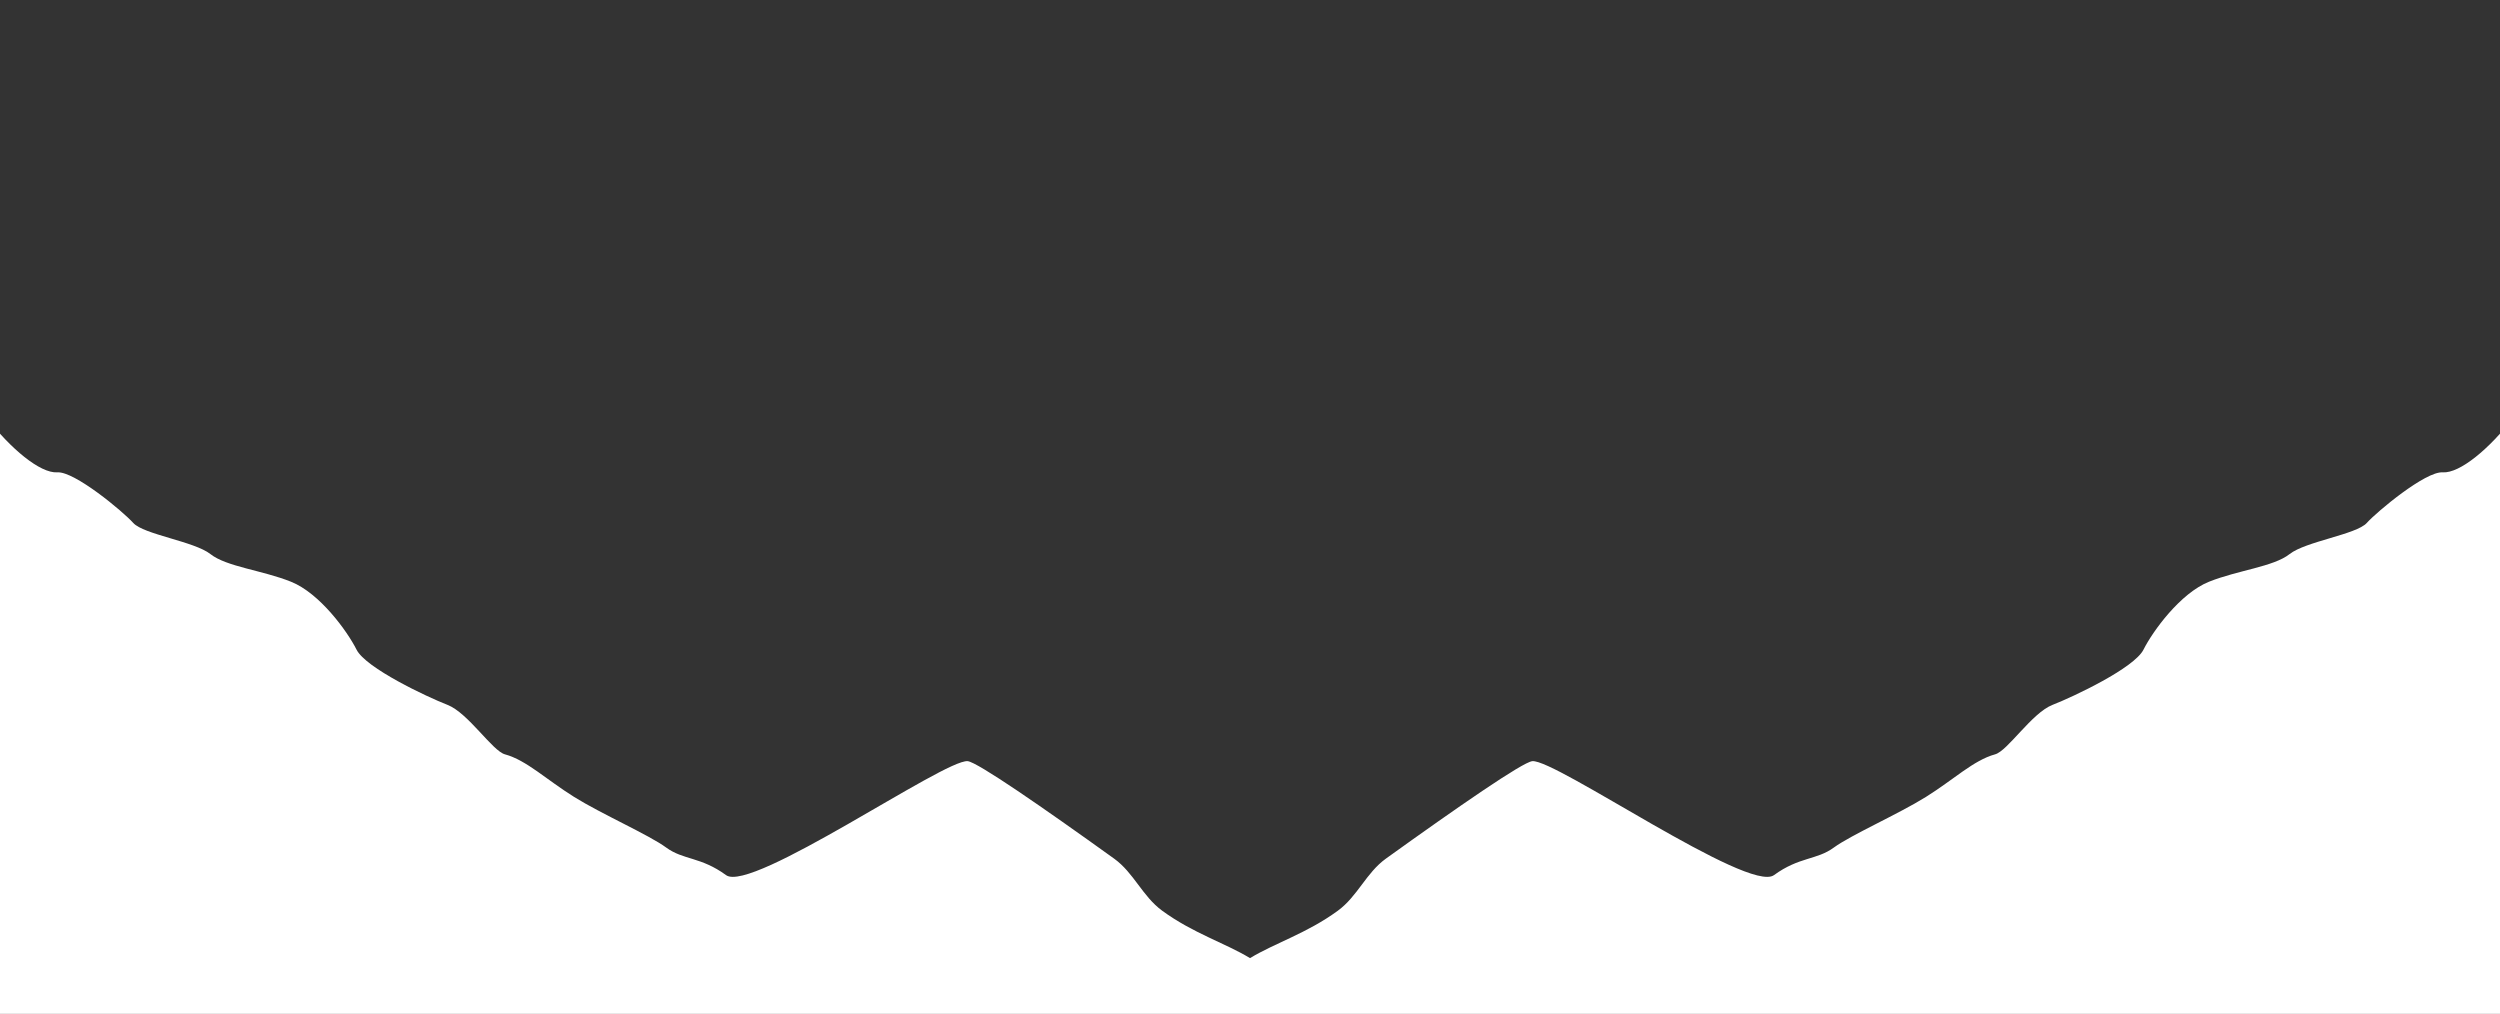 <svg xmlns="http://www.w3.org/2000/svg" fill="none" viewBox="0 0 360 146" height="146" width="360">
<rect x="0" y="0" width="360" height="146" fill="#333333" stroke="none"/>
<path fill="white" d="M190.732 146.528H900.002V8.708C900.002 8.708 899.962 8.708 899.942 8.708C899.342 8.428 898.862 8.278 898.672 8.368C897.842 8.778 896.842 9.128 895.762 9.448C893.692 9.808 891.482 10.058 888.892 9.668C887.232 9.418 886.092 9.978 885.182 10.928C881.722 10.928 878.202 10.478 875.122 9.358C867.342 6.548 840.822 1.078 831.532 0.088C822.262 -0.912 805.182 6.878 800.042 9.698C794.912 12.508 787.622 16.328 780.482 16.328C773.342 16.328 748.662 29.578 741.862 32.738C735.082 35.888 692.972 50.468 683.532 54.278C674.092 58.088 652.042 63.558 643.752 66.378C635.472 69.188 620.562 72.168 618.402 72.668C616.252 73.168 614.262 69.028 611.112 68.858C607.962 68.688 592.552 58.748 589.742 56.098C586.922 53.448 583.932 54.448 581.612 54.448C579.292 54.448 579.622 51.458 576.142 51.458C572.662 51.458 562.562 53.608 559.412 55.268C556.262 56.928 550.952 55.268 543.332 53.278C535.712 51.288 511.512 47.138 503.222 46.978C494.942 46.818 493.612 49.628 491.132 51.128C488.652 52.608 483.012 53.438 479.862 54.278C476.712 55.098 473.562 58.588 470.082 59.078C466.602 59.578 460.132 53.948 457.322 53.118C454.492 52.288 450.022 56.928 446.542 59.408C443.062 61.898 439.412 68.858 436.272 71.338C433.122 73.828 422.182 65.048 416.712 63.058C411.242 61.068 397.812 52.948 393.502 52.288C389.192 51.618 390.522 53.938 386.872 53.608C383.222 53.278 365.162 55.928 361.852 60.228C358.532 64.548 354.232 68.188 351.742 68.018C349.262 67.858 342.302 73.658 340.812 75.308C339.312 76.968 332.022 77.958 329.702 79.788C327.382 81.618 322.242 82.108 318.102 83.768C313.962 85.418 309.992 90.898 308.662 93.548C307.332 96.198 298.552 100.338 295.572 101.498C292.582 102.658 289.112 108.138 287.282 108.628C284.202 109.468 281.312 112.278 277.332 114.758C273.352 117.238 266.562 120.228 264.072 122.048C261.592 123.868 259.102 123.358 255.452 126.018C251.812 128.678 223.962 109.278 220.652 109.608C219.252 109.748 209.912 116.208 199.562 123.648C196.732 125.688 195.482 129.078 192.642 131.148C188.192 134.398 183.642 135.768 180.002 137.968C176.362 135.768 171.812 134.398 167.362 131.148C164.512 129.068 163.272 125.688 160.442 123.648C150.092 116.208 140.752 109.748 139.352 109.608C136.042 109.268 108.192 128.678 104.552 126.018C100.912 123.358 98.422 123.868 95.932 122.048C93.442 120.218 86.652 117.238 82.672 114.758C78.692 112.278 75.812 109.468 72.722 108.628C70.892 108.138 67.422 102.658 64.432 101.498C61.452 100.338 52.672 96.198 51.342 93.548C50.012 90.898 46.042 85.418 41.902 83.768C37.762 82.108 32.622 81.618 30.302 79.788C27.982 77.958 20.692 76.968 19.192 75.308C17.702 73.648 10.732 67.848 8.262 68.018C5.772 68.188 1.462 64.538 -1.848 60.228C-5.158 55.928 -23.218 53.278 -26.868 53.608C-30.518 53.938 -29.188 51.618 -33.498 52.288C-37.808 52.948 -51.238 61.068 -56.708 63.058C-62.178 65.048 -73.118 73.828 -76.268 71.338C-79.418 68.858 -83.068 61.898 -86.538 59.408C-90.018 56.928 -94.488 52.288 -97.318 53.118C-100.128 53.948 -106.588 59.578 -110.078 59.078C-113.558 58.588 -116.708 55.108 -119.858 54.278C-123.008 53.448 -128.638 52.618 -131.128 51.128C-133.608 49.628 -134.938 46.818 -143.218 46.978C-151.508 47.138 -175.708 51.298 -183.328 53.278C-190.948 55.268 -196.248 56.918 -199.408 55.268C-202.558 53.608 -212.668 51.458 -216.138 51.458C-219.608 51.458 -219.288 54.448 -221.608 54.448C-223.928 54.448 -226.918 53.448 -229.738 56.098C-232.548 58.758 -247.968 68.698 -251.108 68.858C-254.258 69.028 -256.248 73.168 -258.398 72.668C-260.558 72.168 -275.468 69.188 -283.748 66.378C-292.038 63.558 -314.088 58.088 -323.528 54.278C-332.968 50.468 -375.078 35.888 -381.858 32.738C-388.658 29.588 -413.348 16.328 -420.478 16.328C-427.608 16.328 -434.898 12.508 -440.038 9.698C-445.178 6.888 -462.258 -0.902 -471.538 0.098C-480.828 1.088 -507.348 6.558 -515.128 9.368C-518.208 10.488 -521.728 10.928 -525.188 10.938C-526.098 9.988 -527.228 9.428 -528.898 9.678C-531.488 10.058 -533.698 9.808 -535.768 9.458C-536.848 9.138 -537.848 8.788 -538.678 8.378C-538.878 8.288 -539.348 8.438 -539.948 8.718C-539.968 8.718 -539.988 8.718 -540.008 8.718V146.538H190.722L190.732 146.528Z"></path>
</svg>
